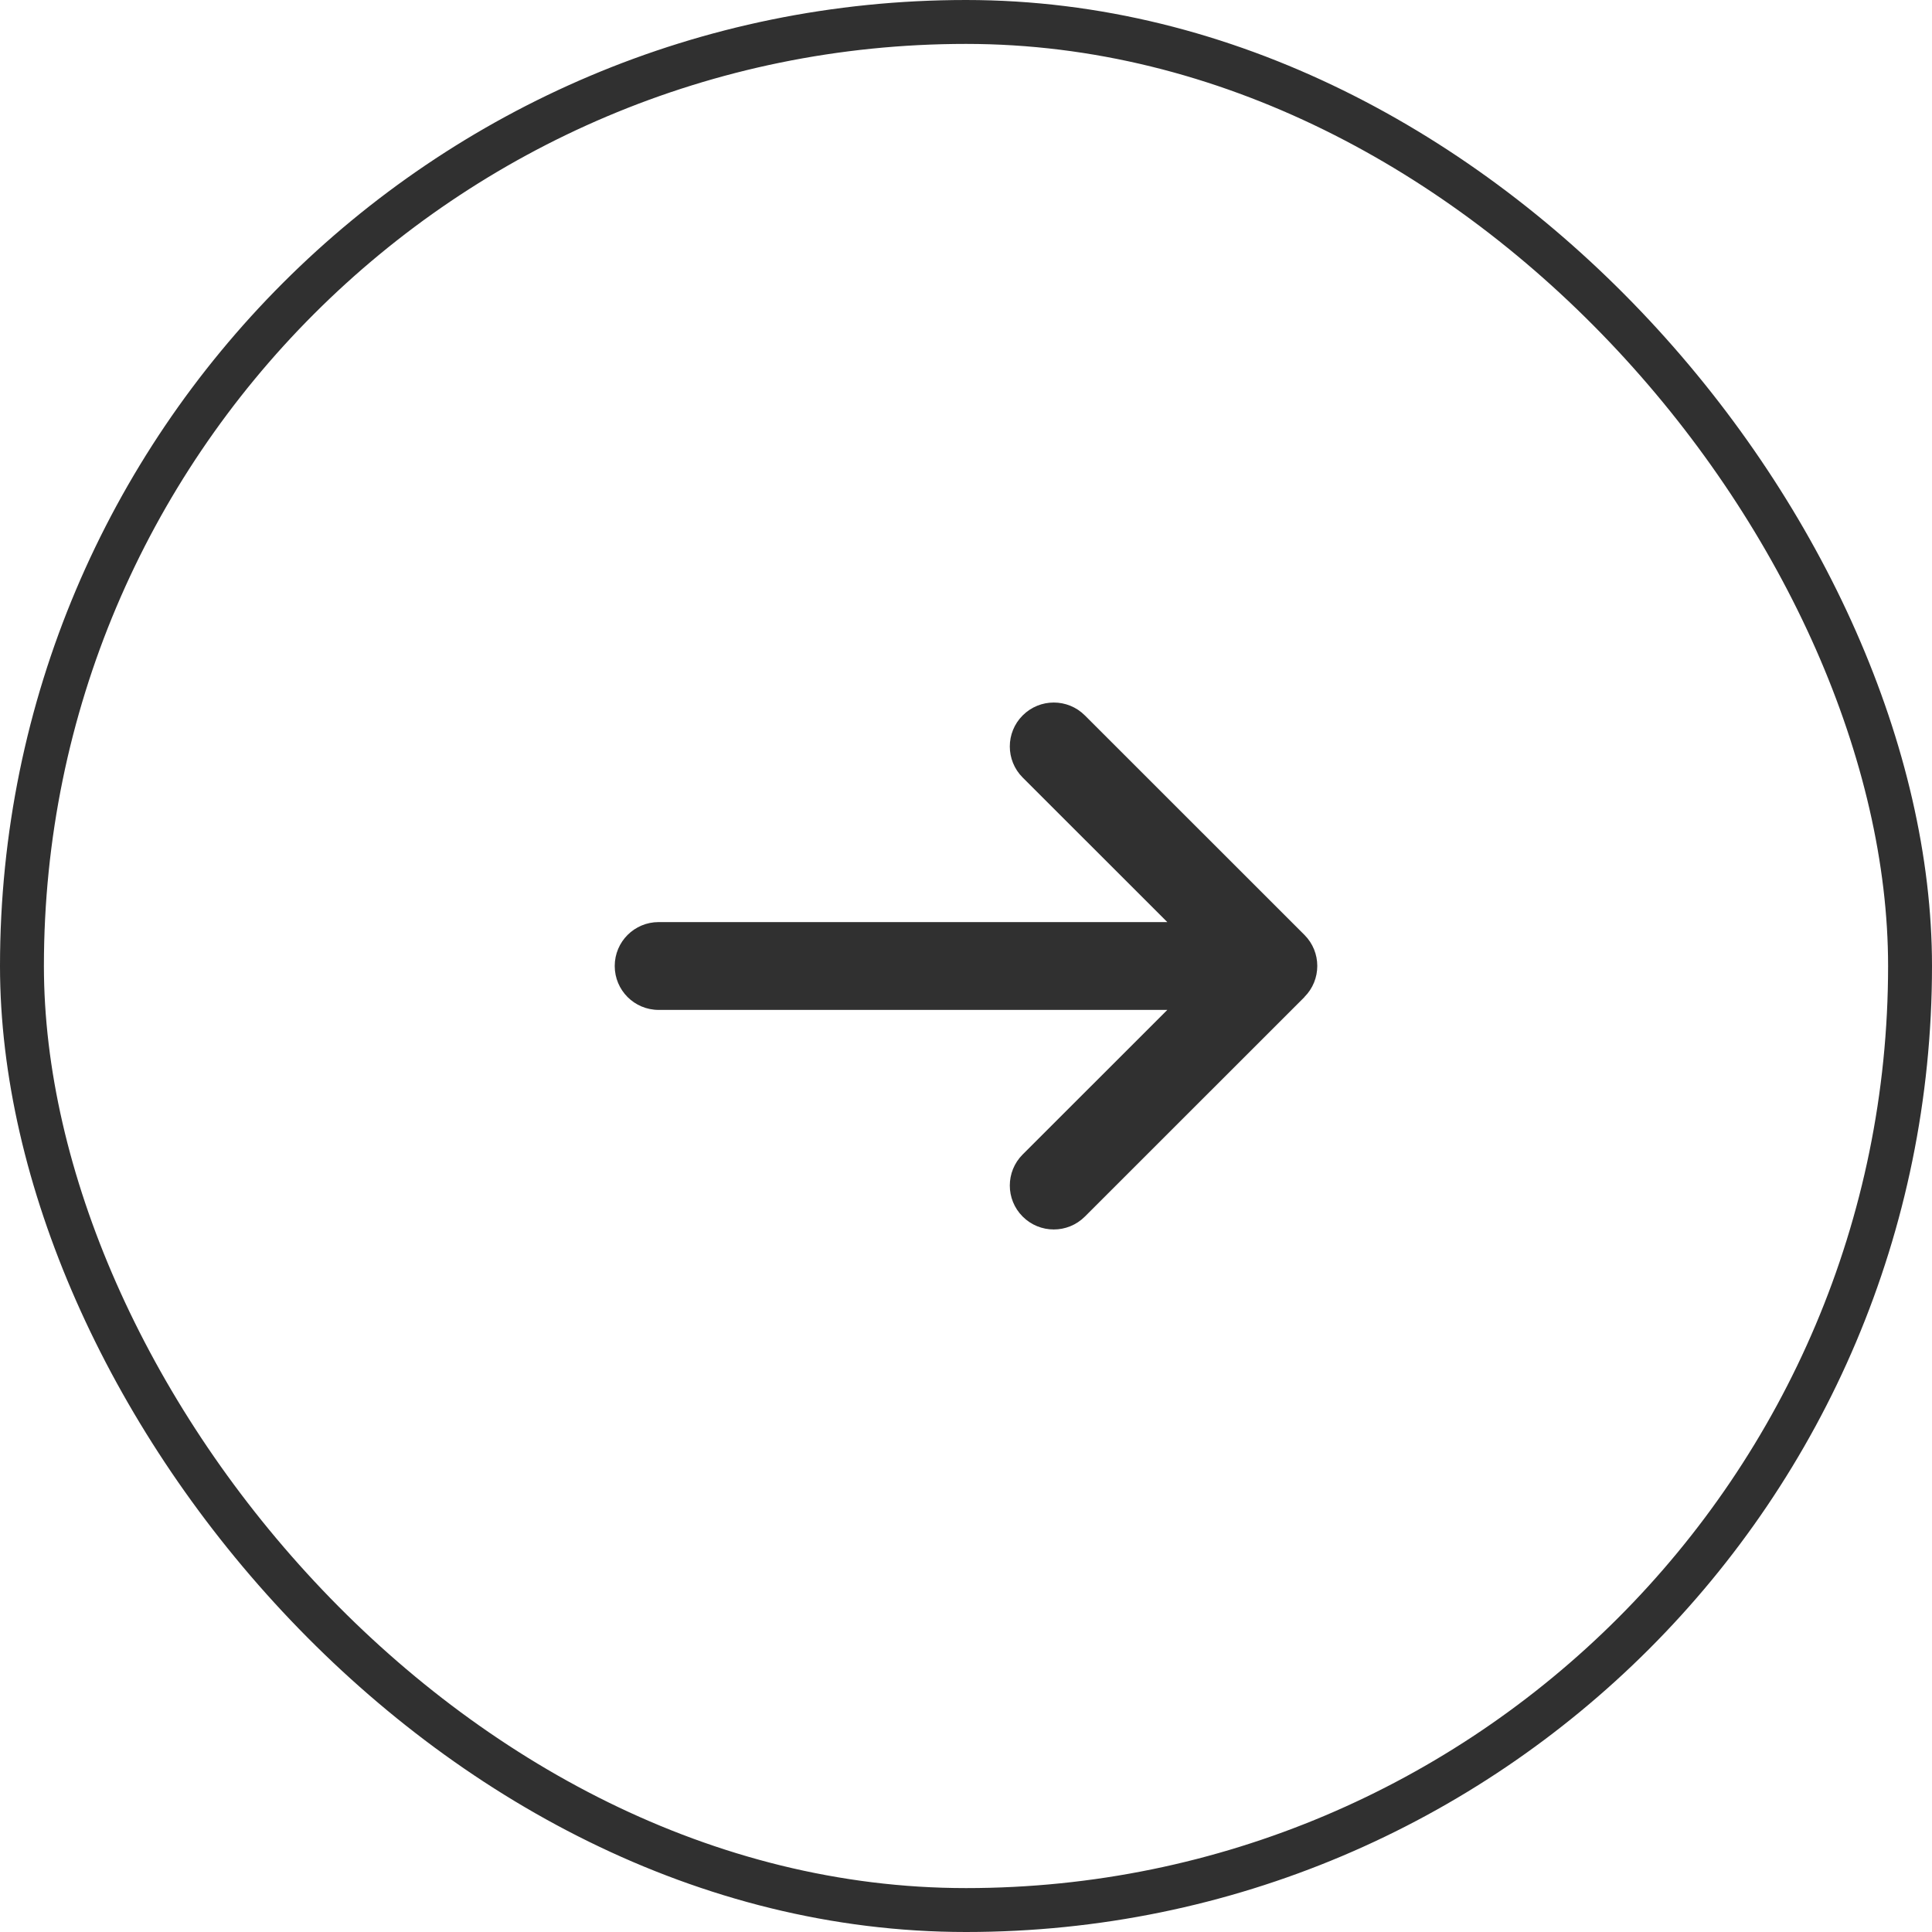 <svg width="44" height="44" viewBox="0 0 44 44" fill="none" xmlns="http://www.w3.org/2000/svg">
<rect x="0.5" y="0.5" width="43" height="43" rx="21.5" stroke="#303030"/>
<path d="M29.707 22.706C30.098 22.316 30.098 21.681 29.707 21.291L24.707 16.293C24.316 15.902 23.682 15.902 23.291 16.293C22.9 16.683 22.9 17.317 23.291 17.708L26.585 21H15C14.447 21 14 21.447 14 22C14 22.553 14.447 23 15 23H26.585L23.291 26.292C22.9 26.683 22.9 27.317 23.291 27.707C23.682 28.098 24.316 28.098 24.707 27.707L29.707 22.709V22.706Z" fill="#303030"/>
</svg>
